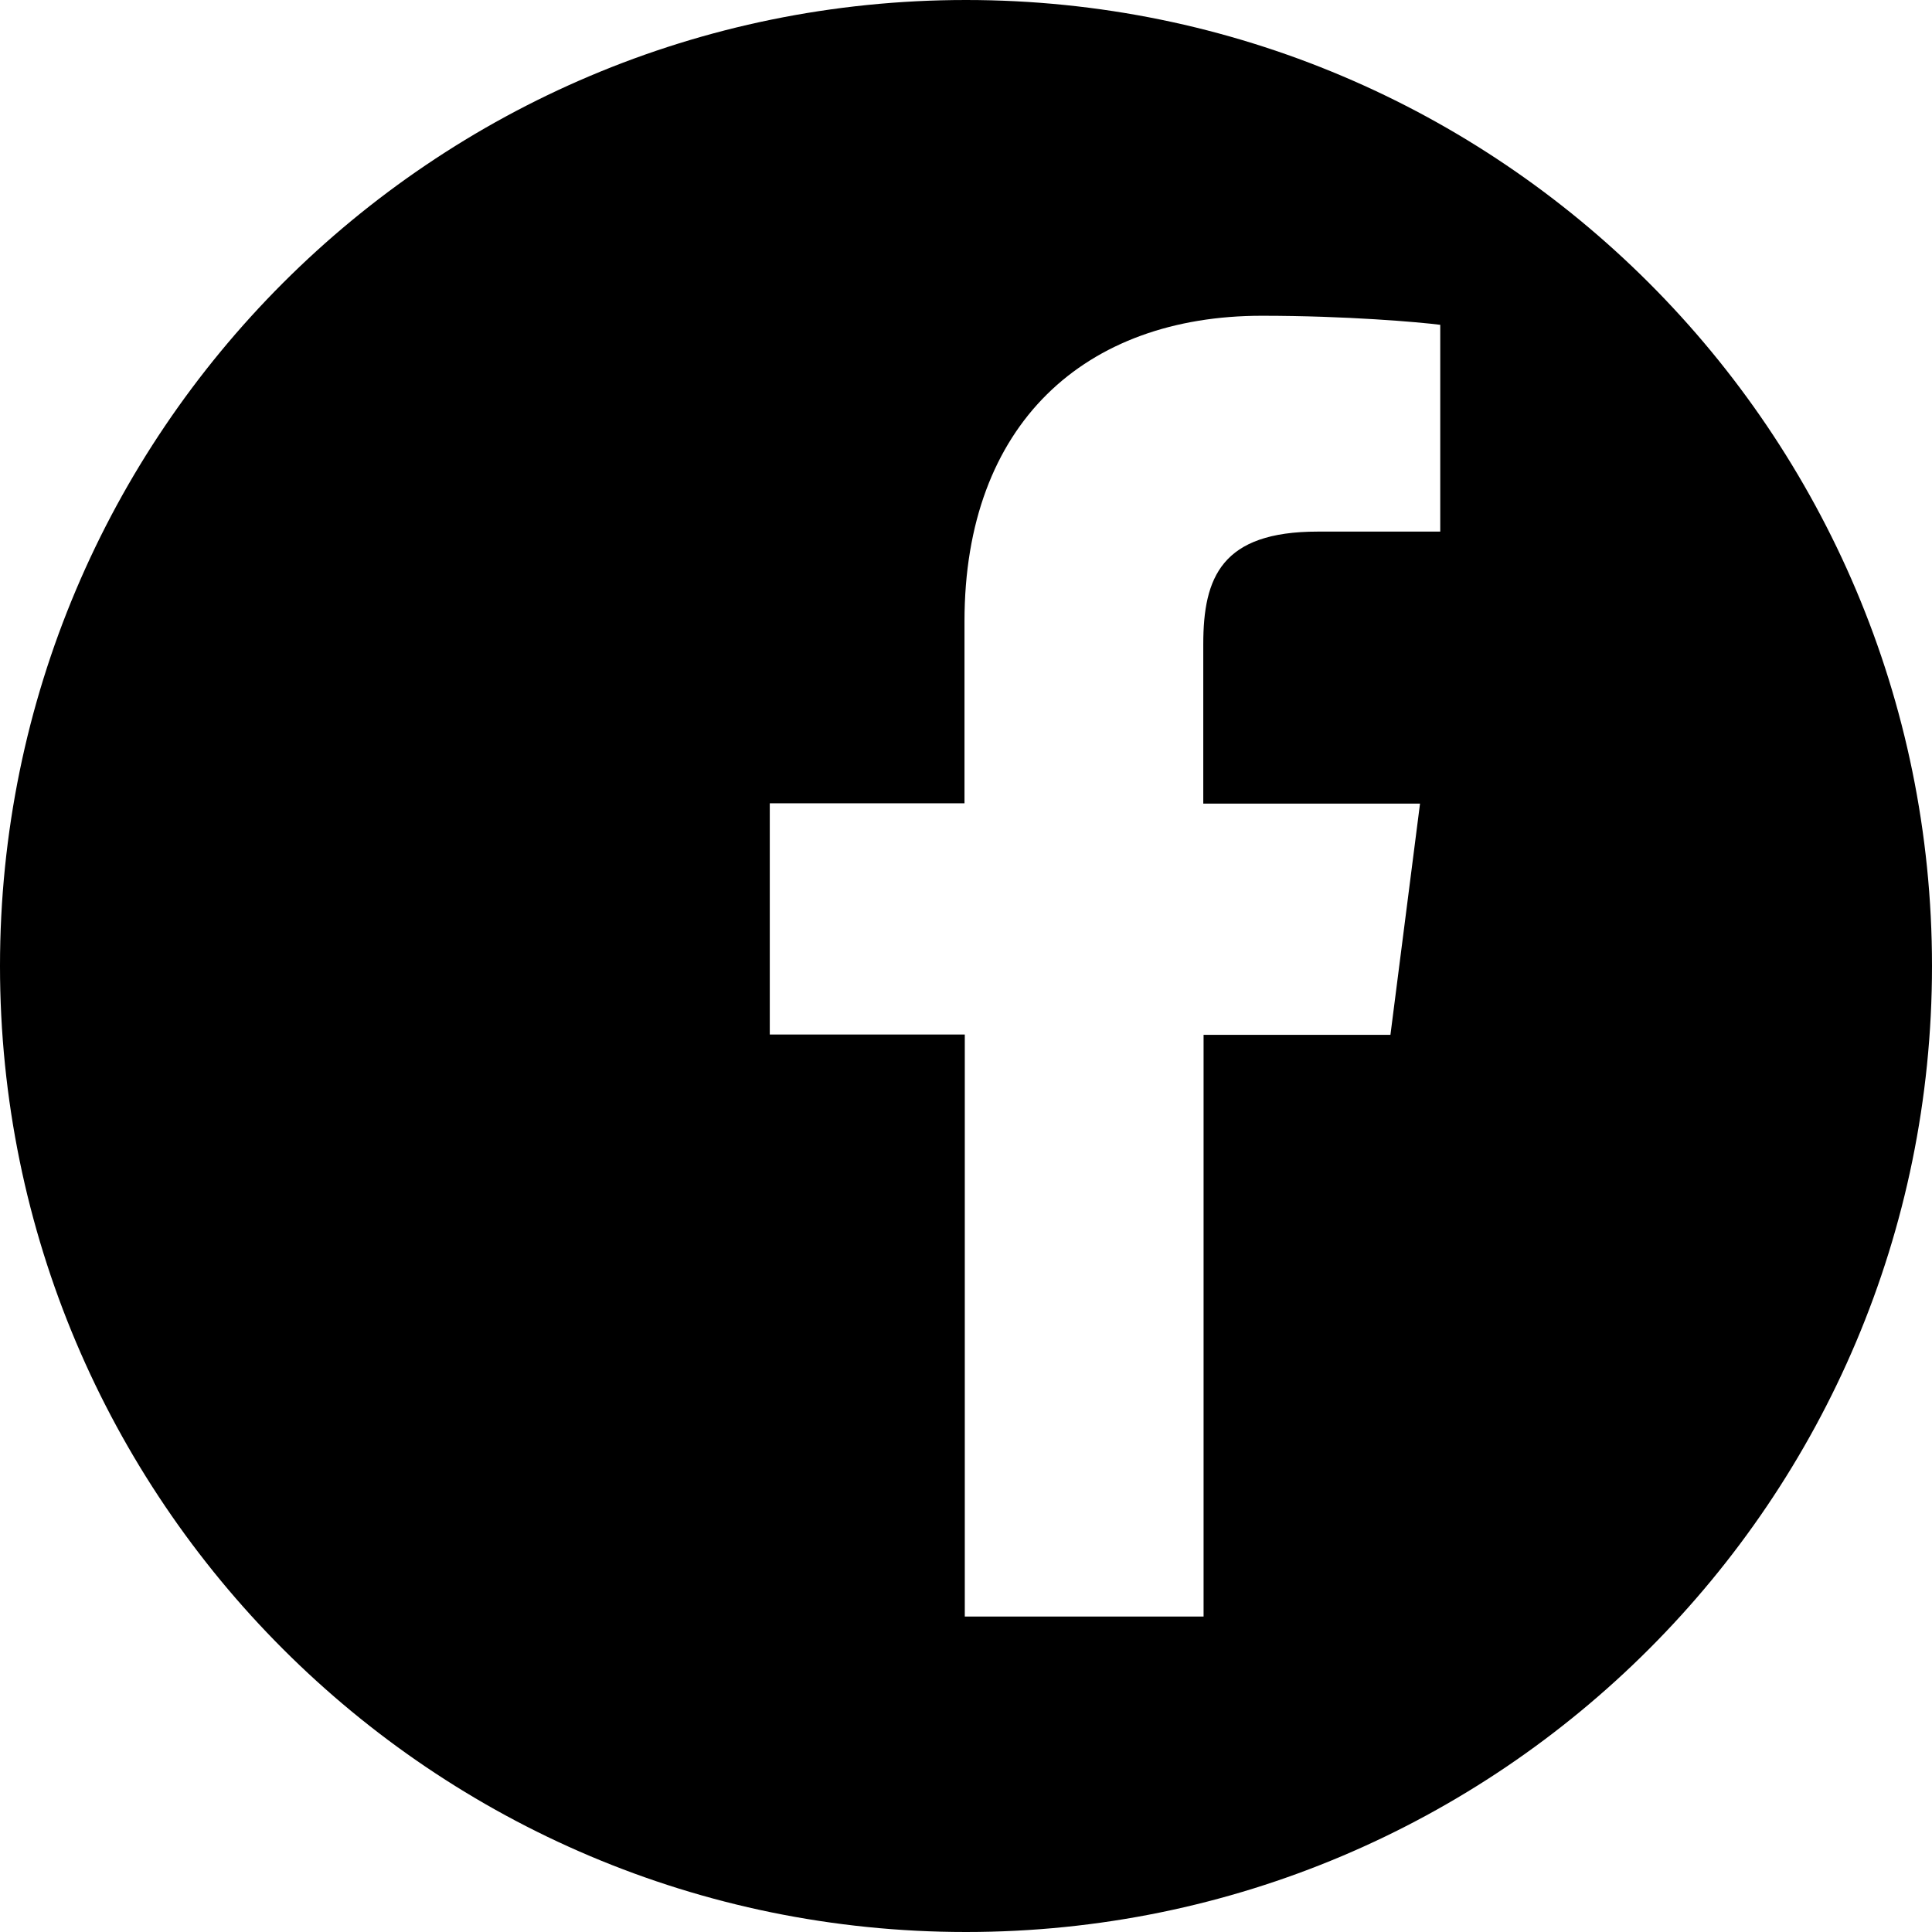 <?xml version="1.0" encoding="utf-8"?>
<svg version="1.1" id="icon_facebook" class="icon-round" xmlns="http://www.w3.org/2000/svg" xmlns:xlink="http://www.w3.org/1999/xlink" x="0" y="0" width="64" height="64" viewBox="0 0 640 640" xml:space="preserve">
<path d="M320,0C143.3,0,0,143.3,0,320s143.3,320,320,320s320-143.3,320-320S496.7,0,320,0z M477.1,176.1h-40.6
	c-31.8,0-37.9,15.1-37.9,37.3v52.8h71.8l-9.8,76.6h-61.9v192.7h-79.1V342.7H255v-76.6h64.5v-60.3c0-65.5,40-101.2,98.5-101.2
	c28,0,52.1,2.1,59.1,3V176.1z"/>
</svg>
